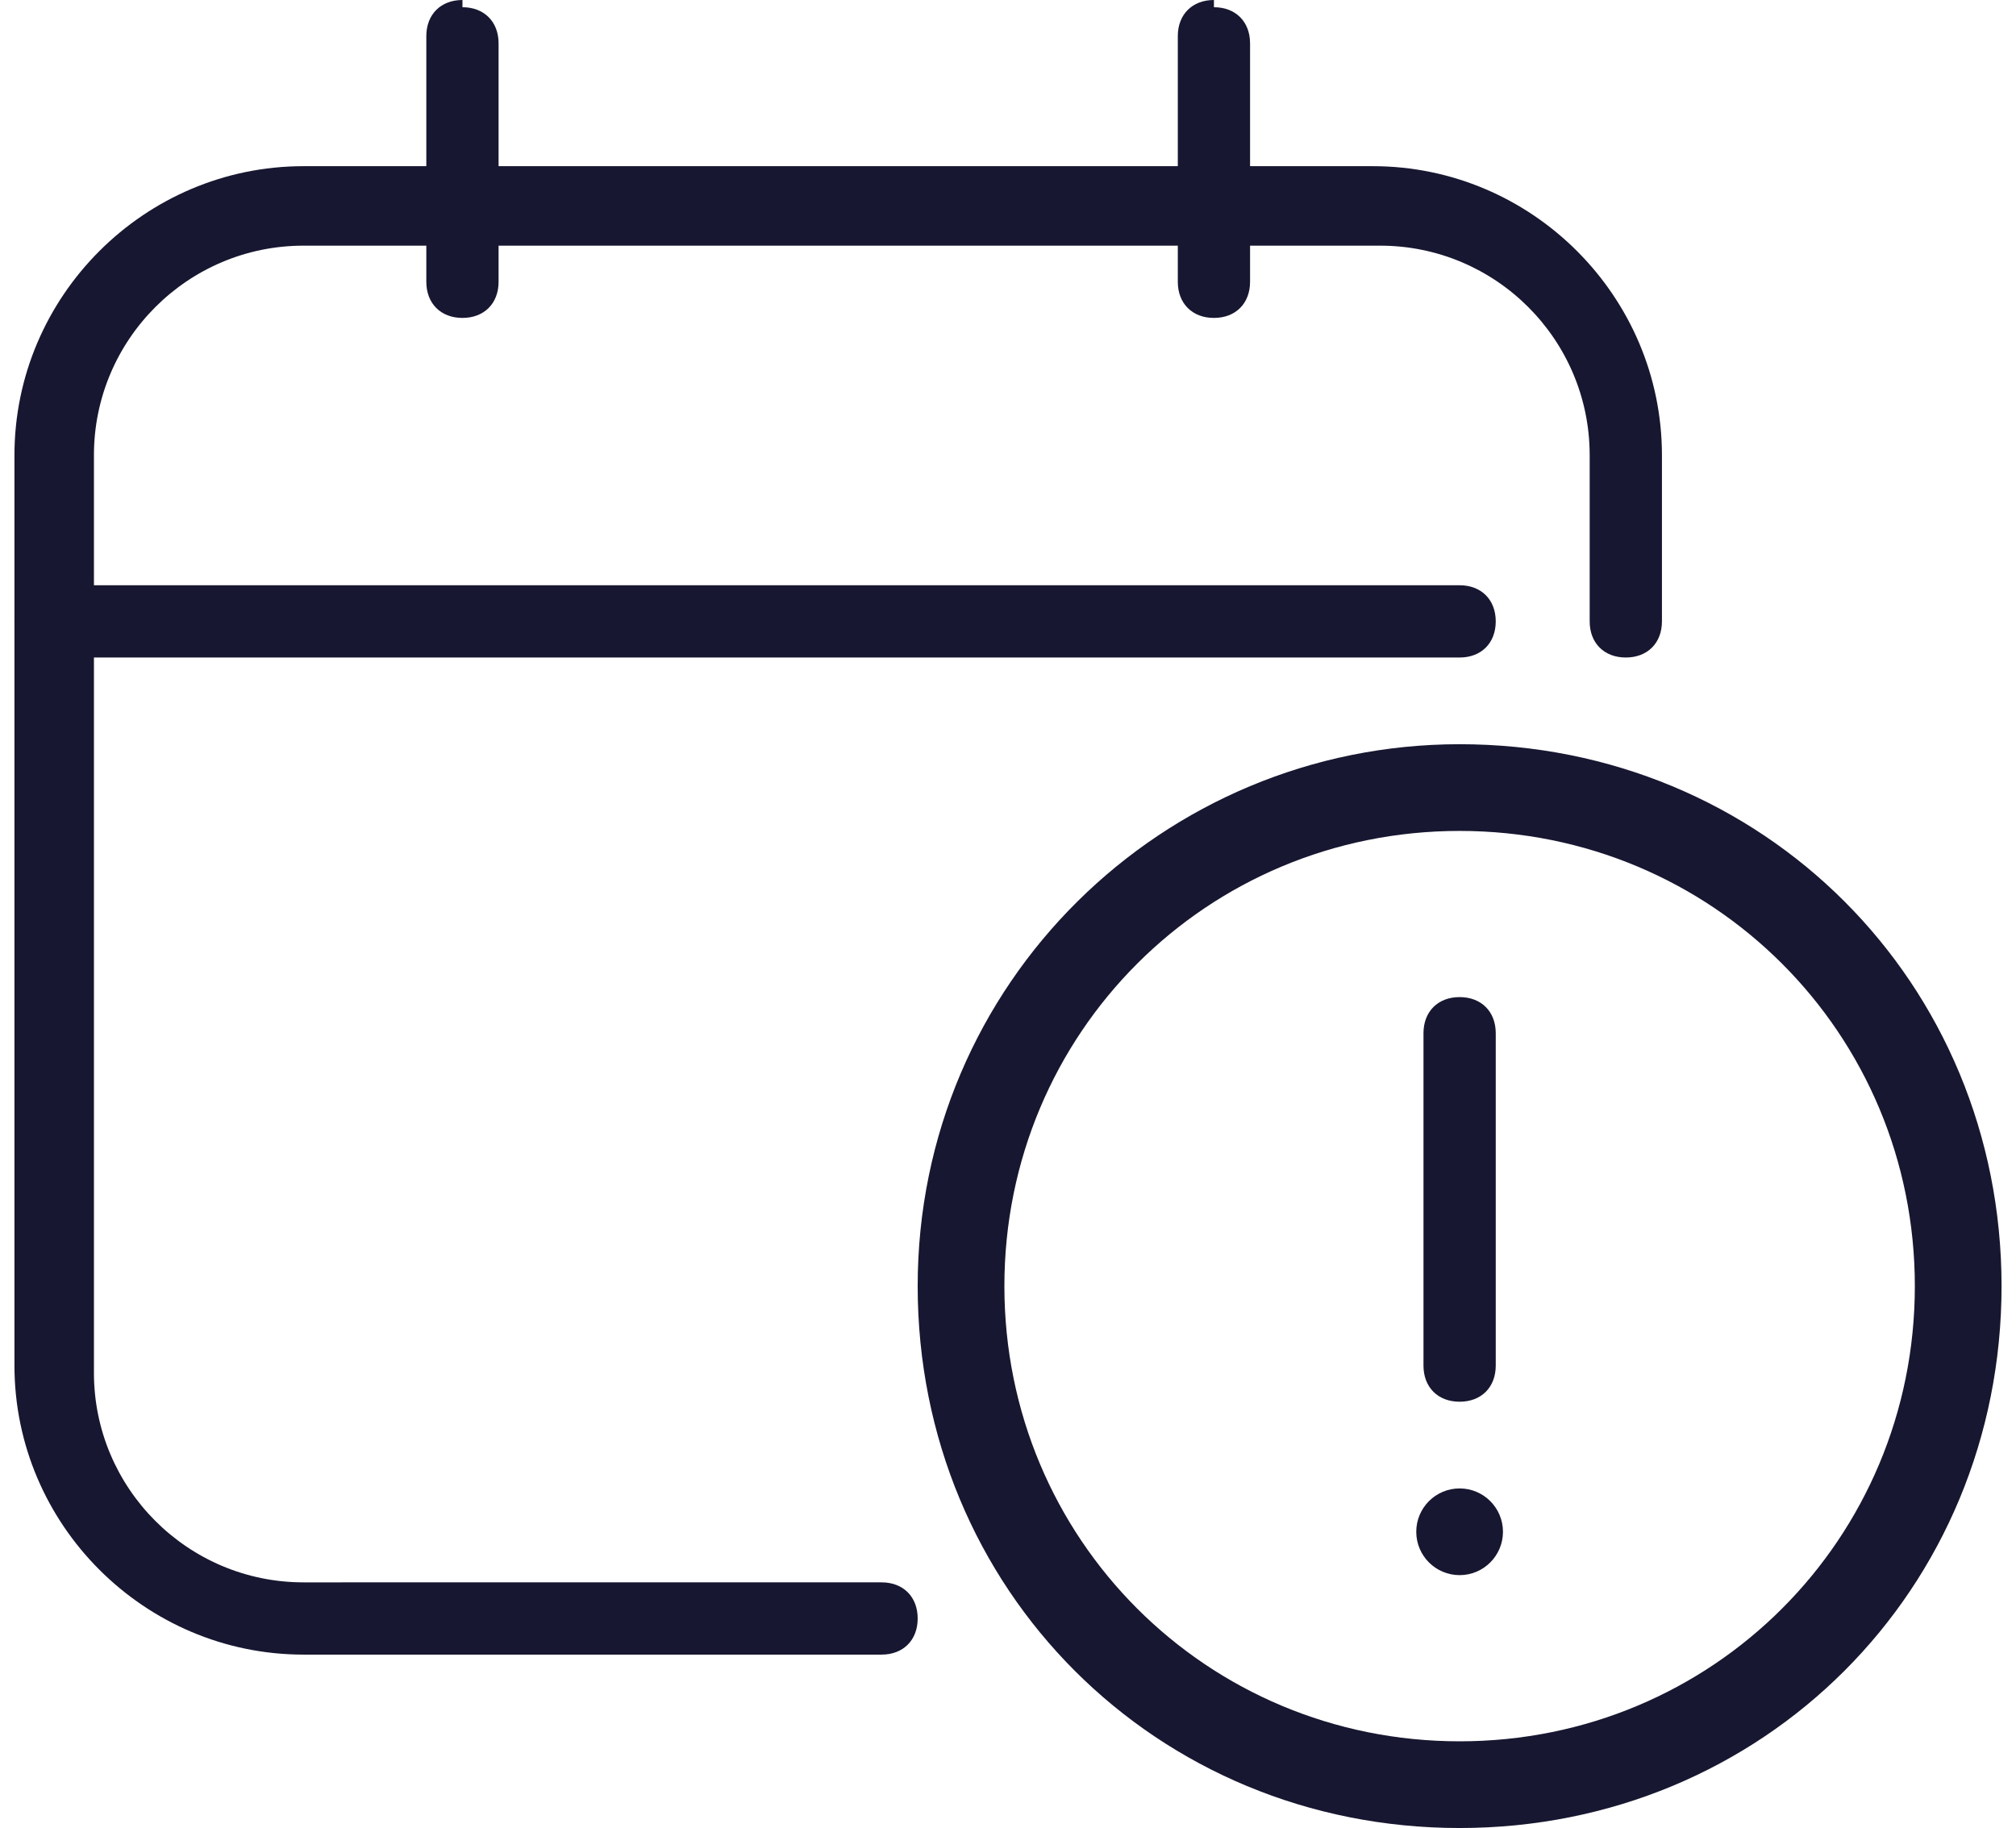 <?xml version="1.0" encoding="UTF-8"?>
<svg id="marketing_icon" xmlns="http://www.w3.org/2000/svg" version="1.1" viewBox="0 0 27.9 25.3">
  <!-- Generator: Adobe Illustrator 29.0.1, SVG Export Plug-In . SVG Version: 2.1.0 Build 192)  -->
  <defs>
    <style>
      .st0 {
        fill: #171731;
      }
    </style>
  </defs>
  <path class="st0" d="M19.1,2.3H4.2C2,2.3.2,4.1.2,6.3v12.6c0,2.2,1.8,4,4,4h8c.3,0,.5-.2.5-.5s-.2-.5-.5-.5H4.2c-1.6,0-2.9-1.3-2.9-2.9V6.3c0-1.6,1.3-2.9,2.9-2.9h14.9c1.6,0,2.9,1.3,2.9,2.9v2.3c0,.3.2.5.5.5s.5-.2.5-.5v-2.3c0-2.2-1.8-4-4-4Z"/>
  <path class="st0" d="M6.4,0c-.3,0-.5.2-.5.5v3.4c0,.3.2.5.5.5s.5-.2.5-.5V.6c0-.3-.2-.5-.5-.5Z"/>
  <path class="st0" d="M16.8,0c-.3,0-.5.2-.5.5v3.4c0,.3.2.5.5.5s.5-.2.5-.5V.6c0-.3-.2-.5-.5-.5Z"/>
  <path class="st0" d="M20.2,8.1H.7c-.3,0-.5.2-.5.5s.2.5.5.5h19.5c.3,0,.5-.2.5-.5s-.2-.5-.5-.5Z"/>
  <path class="st0" d="M20.2,10.3c-4.1,0-7.5,3.3-7.5,7.5s3.3,7.5,7.5,7.5,7.5-3.3,7.5-7.5-3.3-7.5-7.5-7.5ZM20.2,24.1c-3.5,0-6.3-2.8-6.3-6.3s2.8-6.3,6.3-6.3,6.3,2.8,6.3,6.3-2.8,6.3-6.3,6.3Z"/>
  <path class="st0" d="M20.2,13.8c-.3,0-.5.2-.5.5v4.6c0,.3.2.5.5.5s.5-.2.5-.5v-4.6c0-.3-.2-.5-.5-.5Z"/>
  <circle class="st0" cx="20.2" cy="21.2" r=".6"/>
</svg>